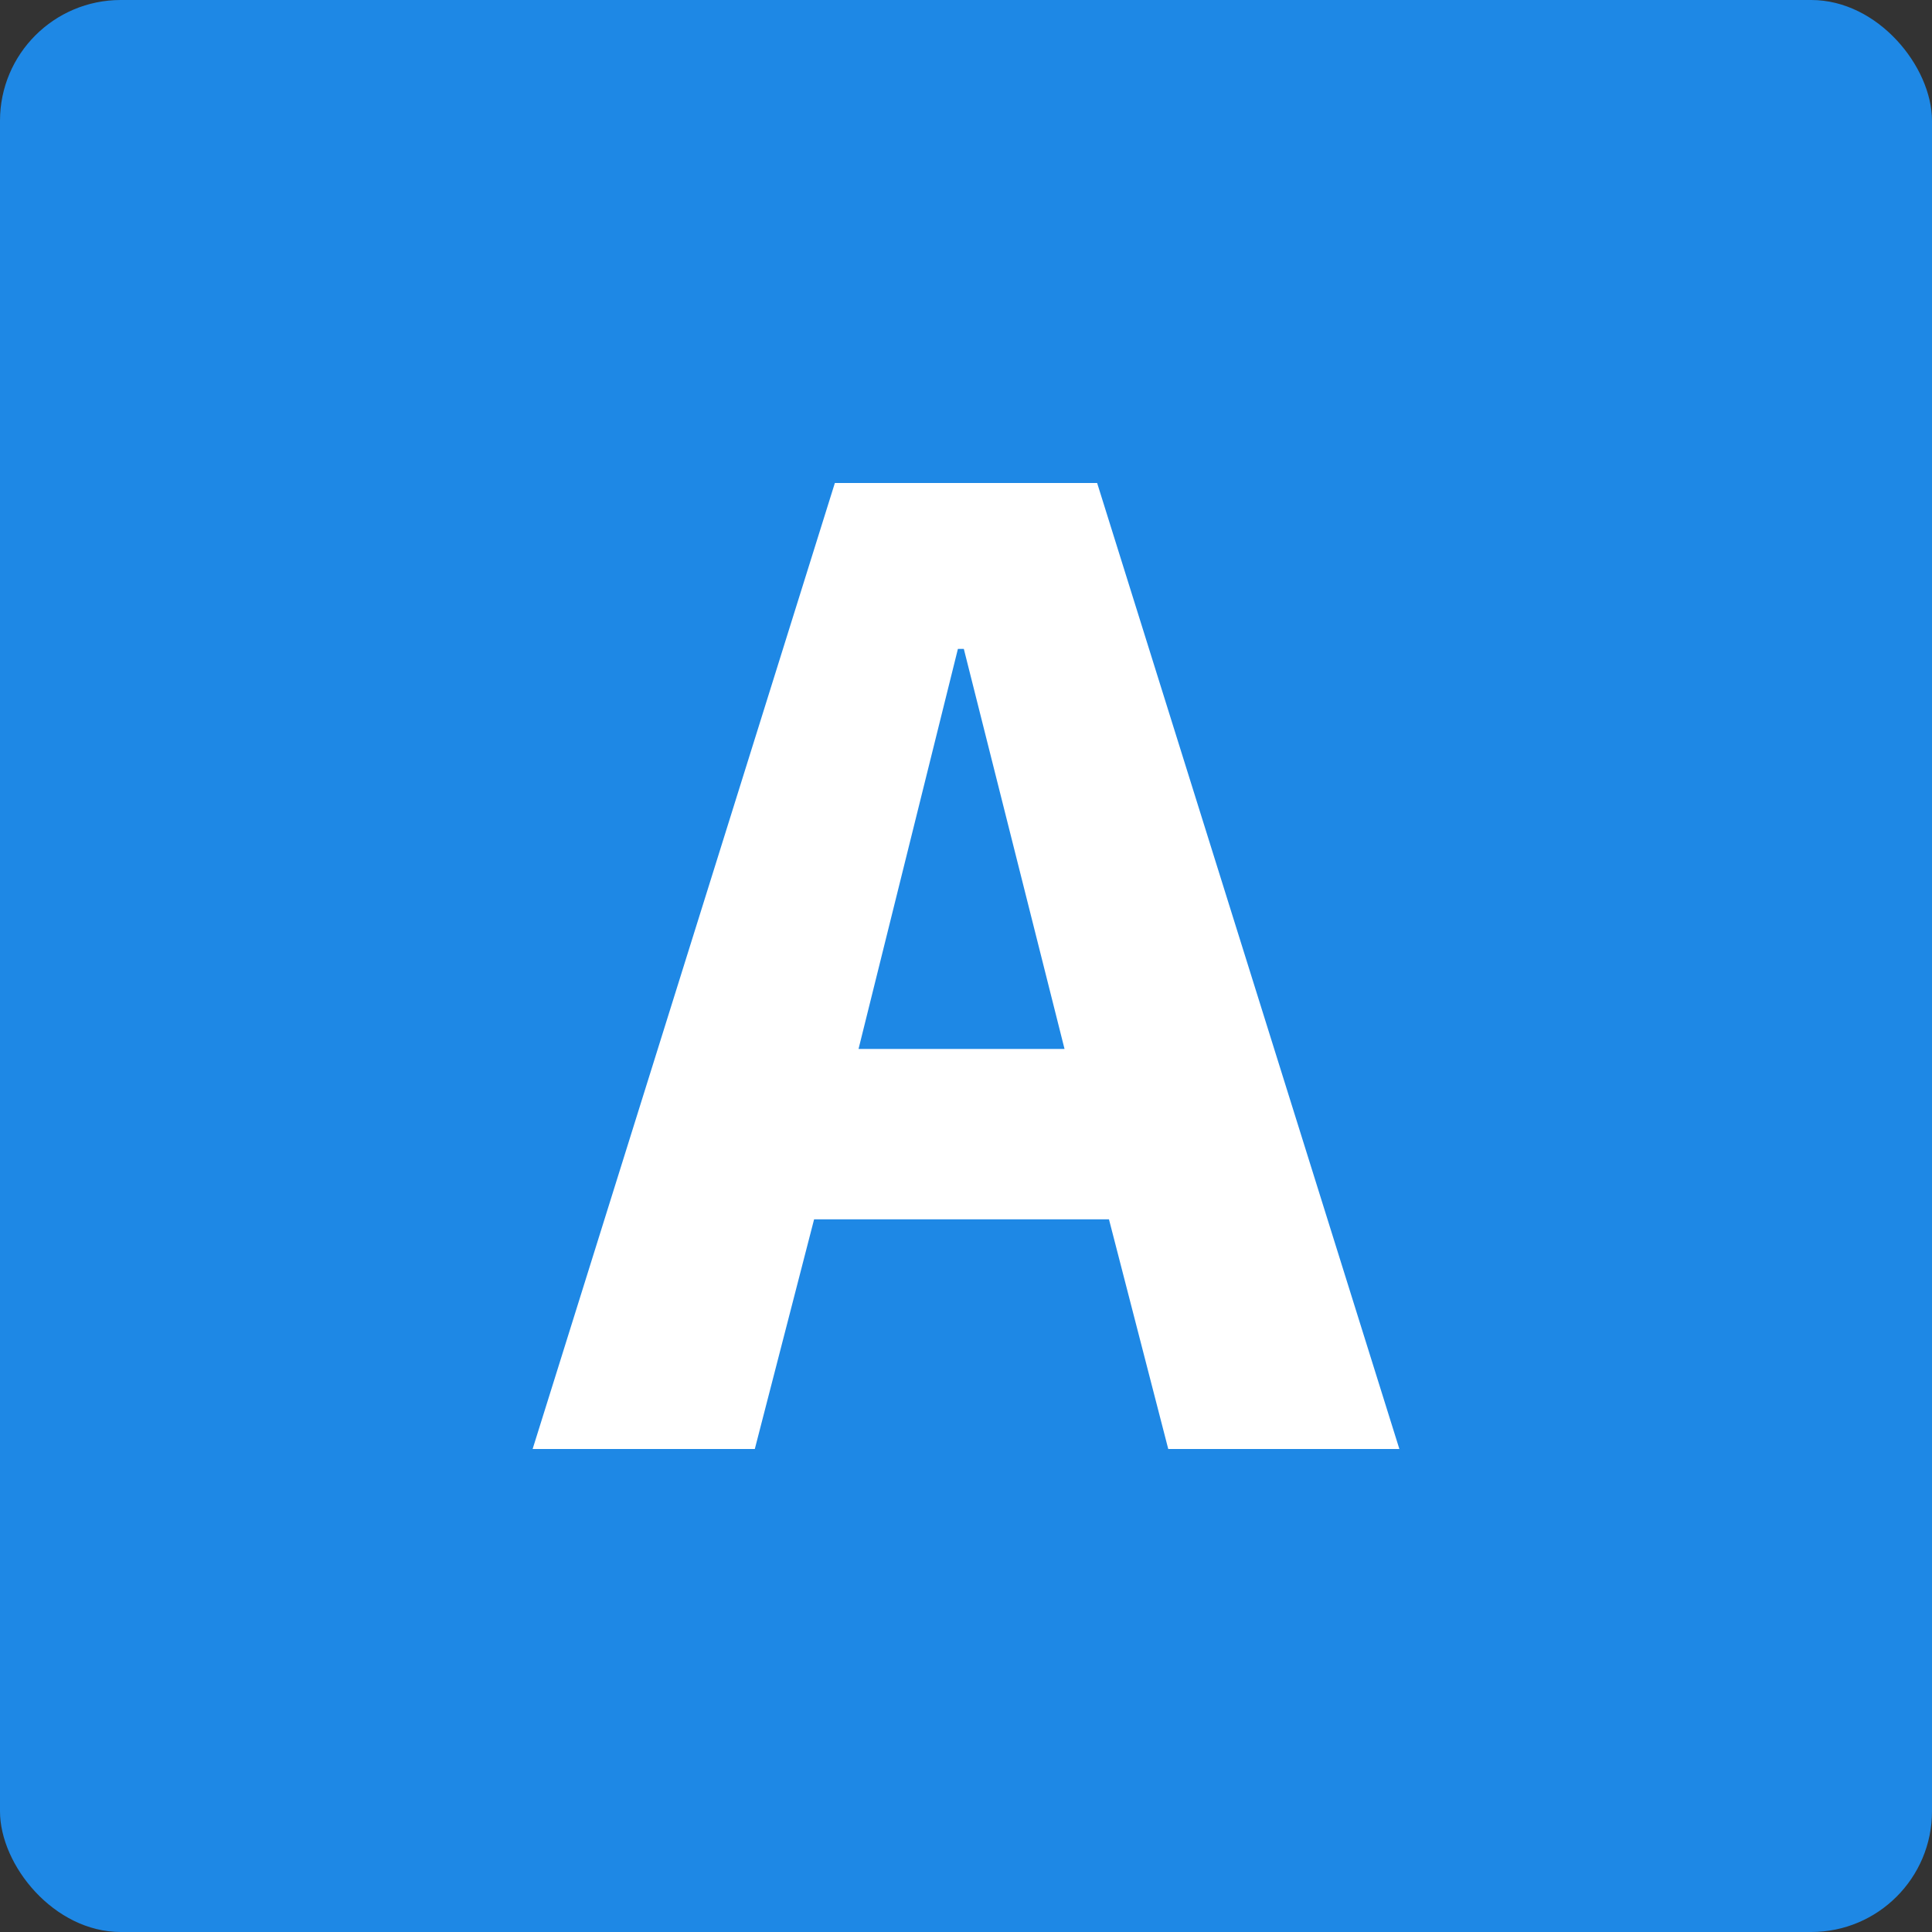 <svg xmlns="http://www.w3.org/2000/svg" width="16" height="16" version="1">
 <rect width="100%" height="100%" fill="#333333" stroke="none"/>
 <rect style="fill:#1e88e5" width="16" height="16" x="0" y="0" rx="1" ry="1"/>
 <path style="fill:#ffffff" d="M 7.933,5.374 H 7.982 L 8.816,8.687 H 7.11 Z M 11.589,12 9.086,4 H 6.914 L 4.411,12 H 6.251 L 6.742,10.098 H 9.184 L 9.675,12 Z"/>
</svg>
